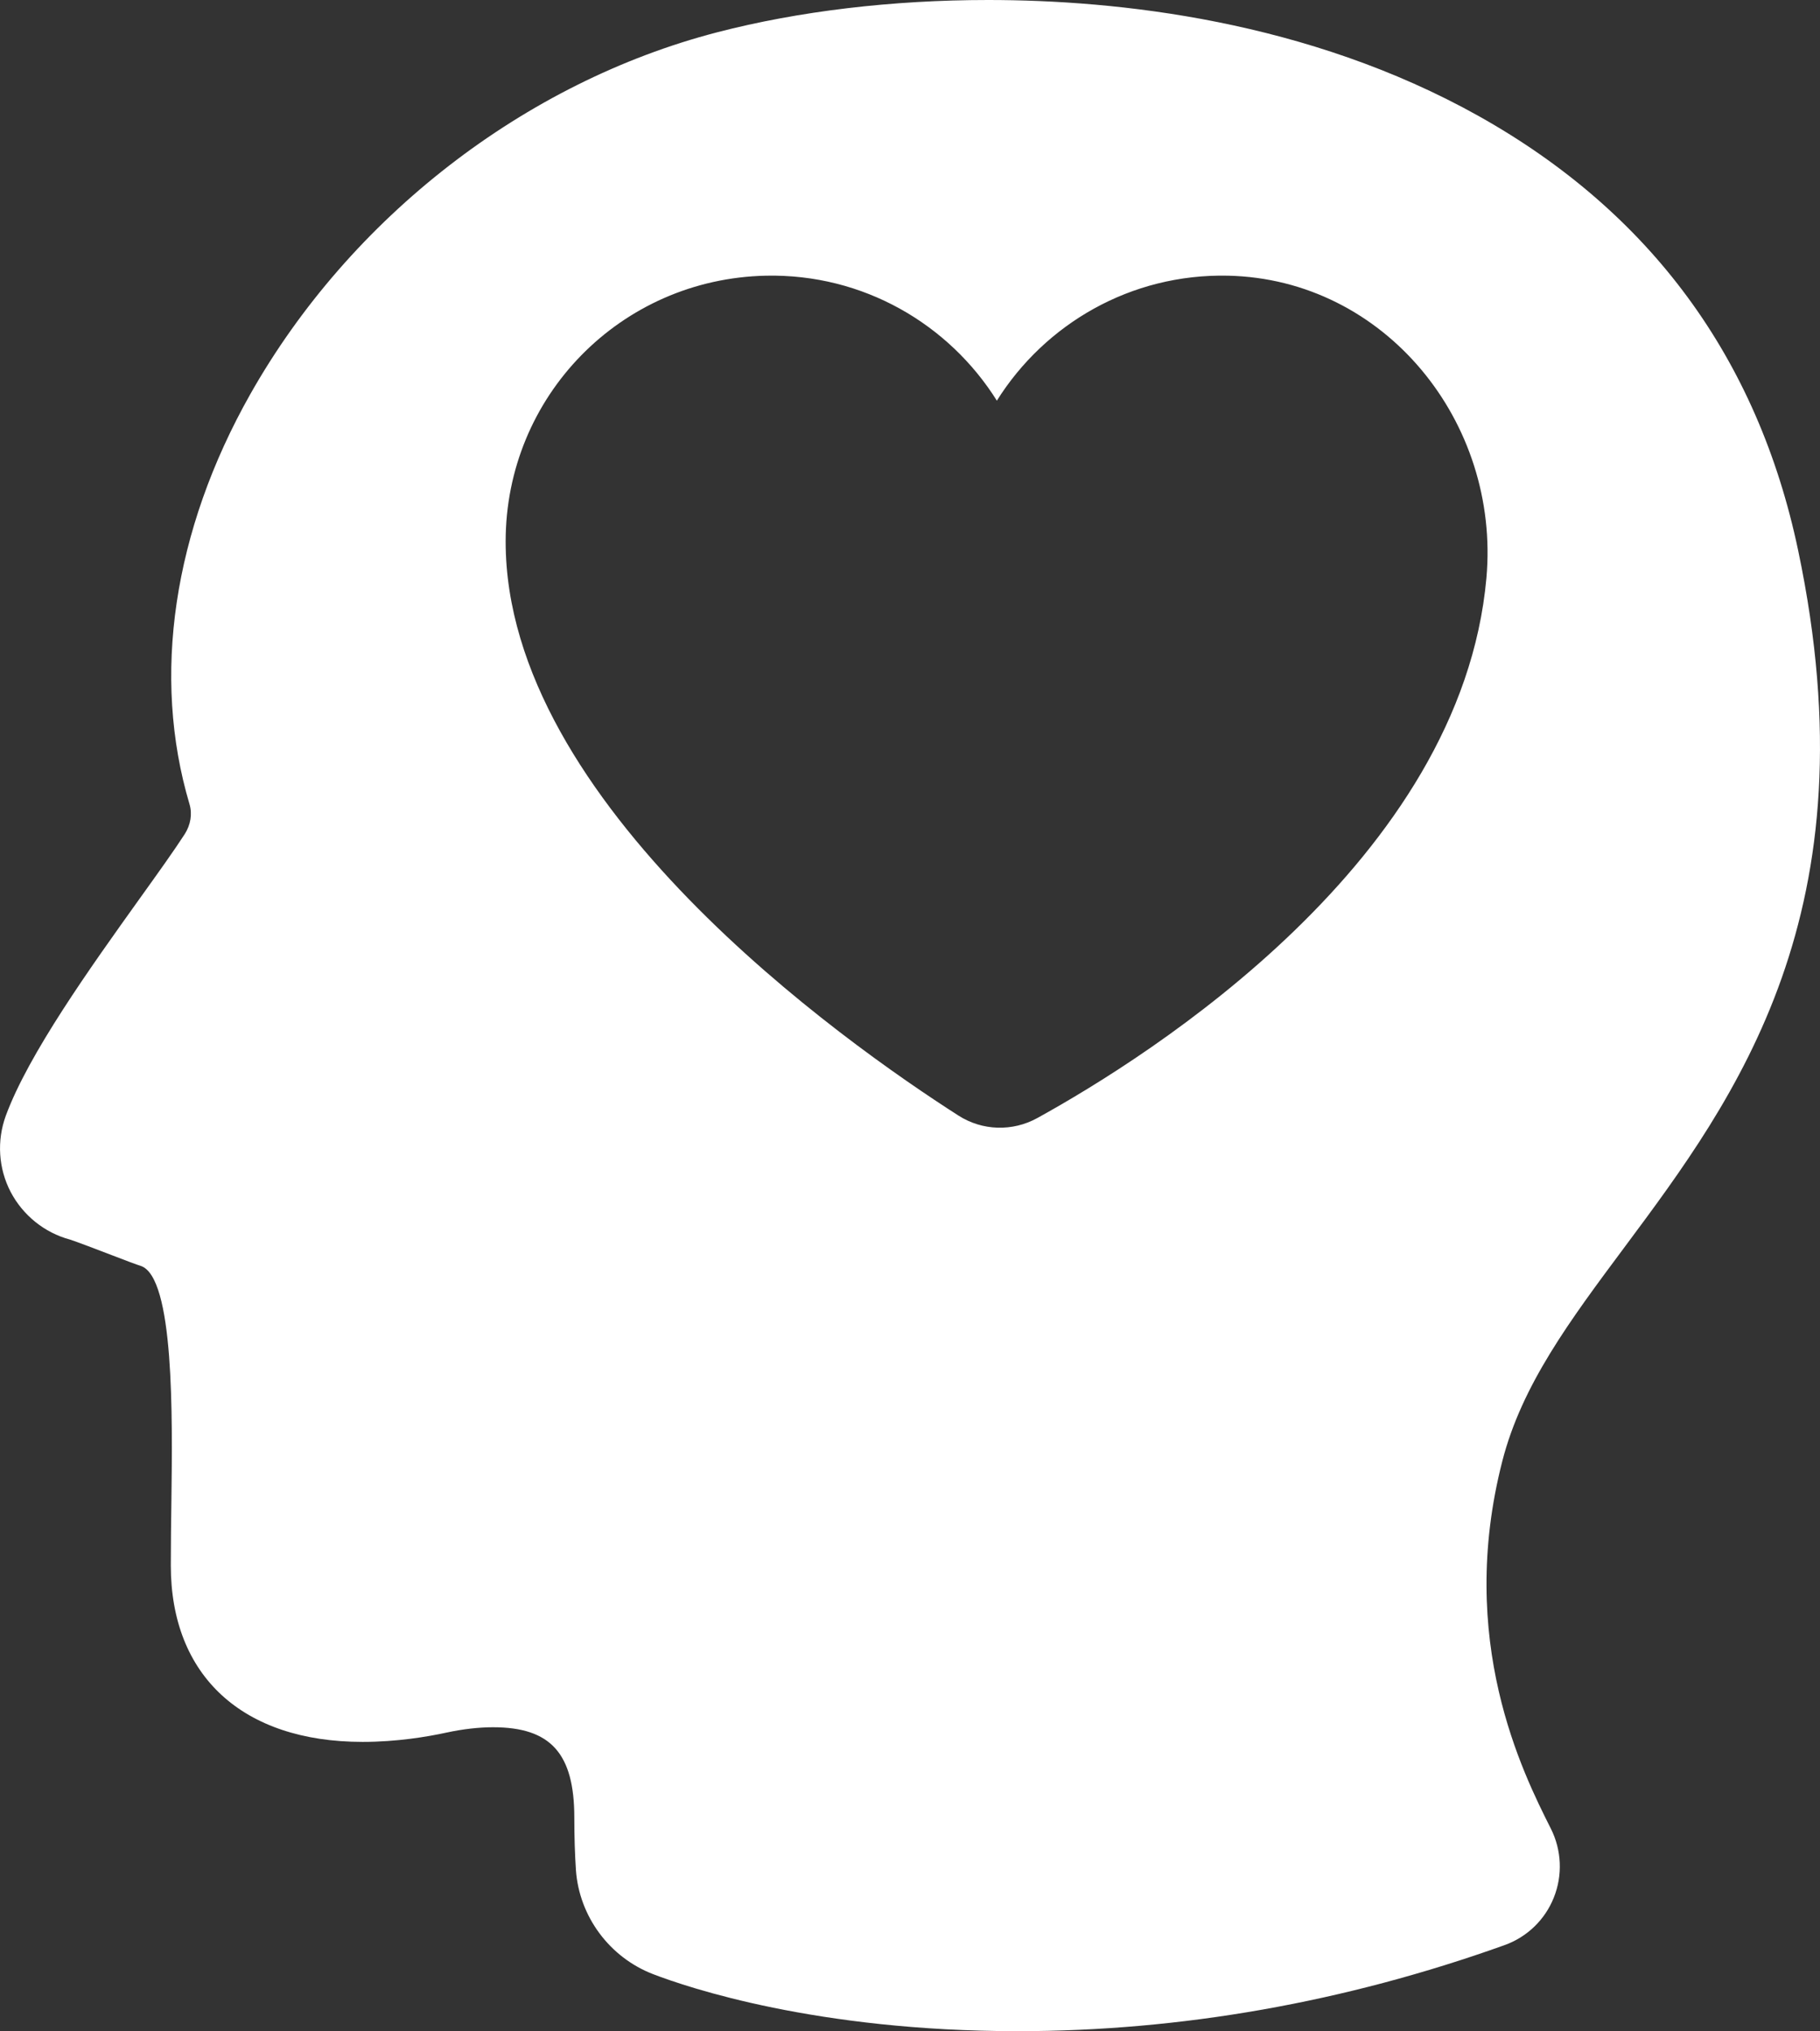 <?xml version="1.0" encoding="utf-8"?>
<!-- Generator: Adobe Illustrator 15.0.0, SVG Export Plug-In . SVG Version: 6.00 Build 0)  -->
<!DOCTYPE svg PUBLIC "-//W3C//DTD SVG 1.1//EN" "http://www.w3.org/Graphics/SVG/1.1/DTD/svg11.dtd">
<svg version="1.1" id="Layer_1" xmlns="http://www.w3.org/2000/svg" xmlns:xlink="http://www.w3.org/1999/xlink" x="0px" y="0px"
	 width="64.514px" height="72px" viewBox="0 0 64.514 72" enable-background="new 0 0 64.514 72" xml:space="preserve">
<rect x="0" y="0" width="64.514" height="72" fill="#333333" stroke="none"/>
<g>
	<path fill="#FFFFFF" d="M57.59,44.205c3.939-5.293,8.847-11.881,6.149-24.695c-1.432-6.811-5.24-11.984-11.315-15.391
		C46.343,0.714,39.606,0,35.025,0c-3.399,0-6.719,0.396-9.604,1.145c-6.821,1.77-13.01,6.564-16.552,12.834
		c-2.731,4.838-3.498,9.998-2.151,14.529c0.103,0.348,0.04,0.732-0.17,1.061c-0.375,0.58-0.939,1.369-1.595,2.283
		c-1.758,2.457-3.945,5.516-4.749,7.705c-0.321,0.883-0.26,1.865,0.174,2.697c0.436,0.83,1.201,1.445,2.096,1.686
		c0.182,0.055,1.039,0.381,1.5,0.559c0.479,0.186,0.898,0.342,1.011,0.375c1.195,0.383,1.129,5.355,1.091,8.326
		c-0.011,0.766-0.021,1.535-0.021,2.295c0,3.916,2.543,6.254,6.8,6.254c1.208,0,2.285-0.18,2.975-0.33
		c0.576-0.125,1.146-0.189,1.649-0.189c2.044,0,2.879,0.93,2.879,3.207c0,0.688,0.021,1.312,0.057,1.854
		c0.116,1.646,1.191,3.098,2.739,3.693c1.23,0.473,5.799,2.02,12.921,2.02l0,0c5.788,0,11.595-1.023,17.254-3.049
		c0.798-0.285,1.437-0.898,1.75-1.688c0.316-0.789,0.278-1.676-0.103-2.438c-1.005-1.998-3.355-6.676-1.722-13.037
		C53.946,49.099,55.635,46.83,57.59,44.205z M52.689,20.494c-0.896,9.992-11.926,16.938-15.921,19.141
		c-0.878,0.484-1.945,0.453-2.789-0.086c-4.095-2.621-16.055-11.064-16.055-20.352c0-5.146,4.074-9.314,9.226-9.424
		c3.453-0.072,6.487,1.719,8.186,4.43c1.702-2.713,4.738-4.506,8.196-4.43C49.087,9.896,53.185,14.957,52.689,20.494z"/>
</g>
</svg>
